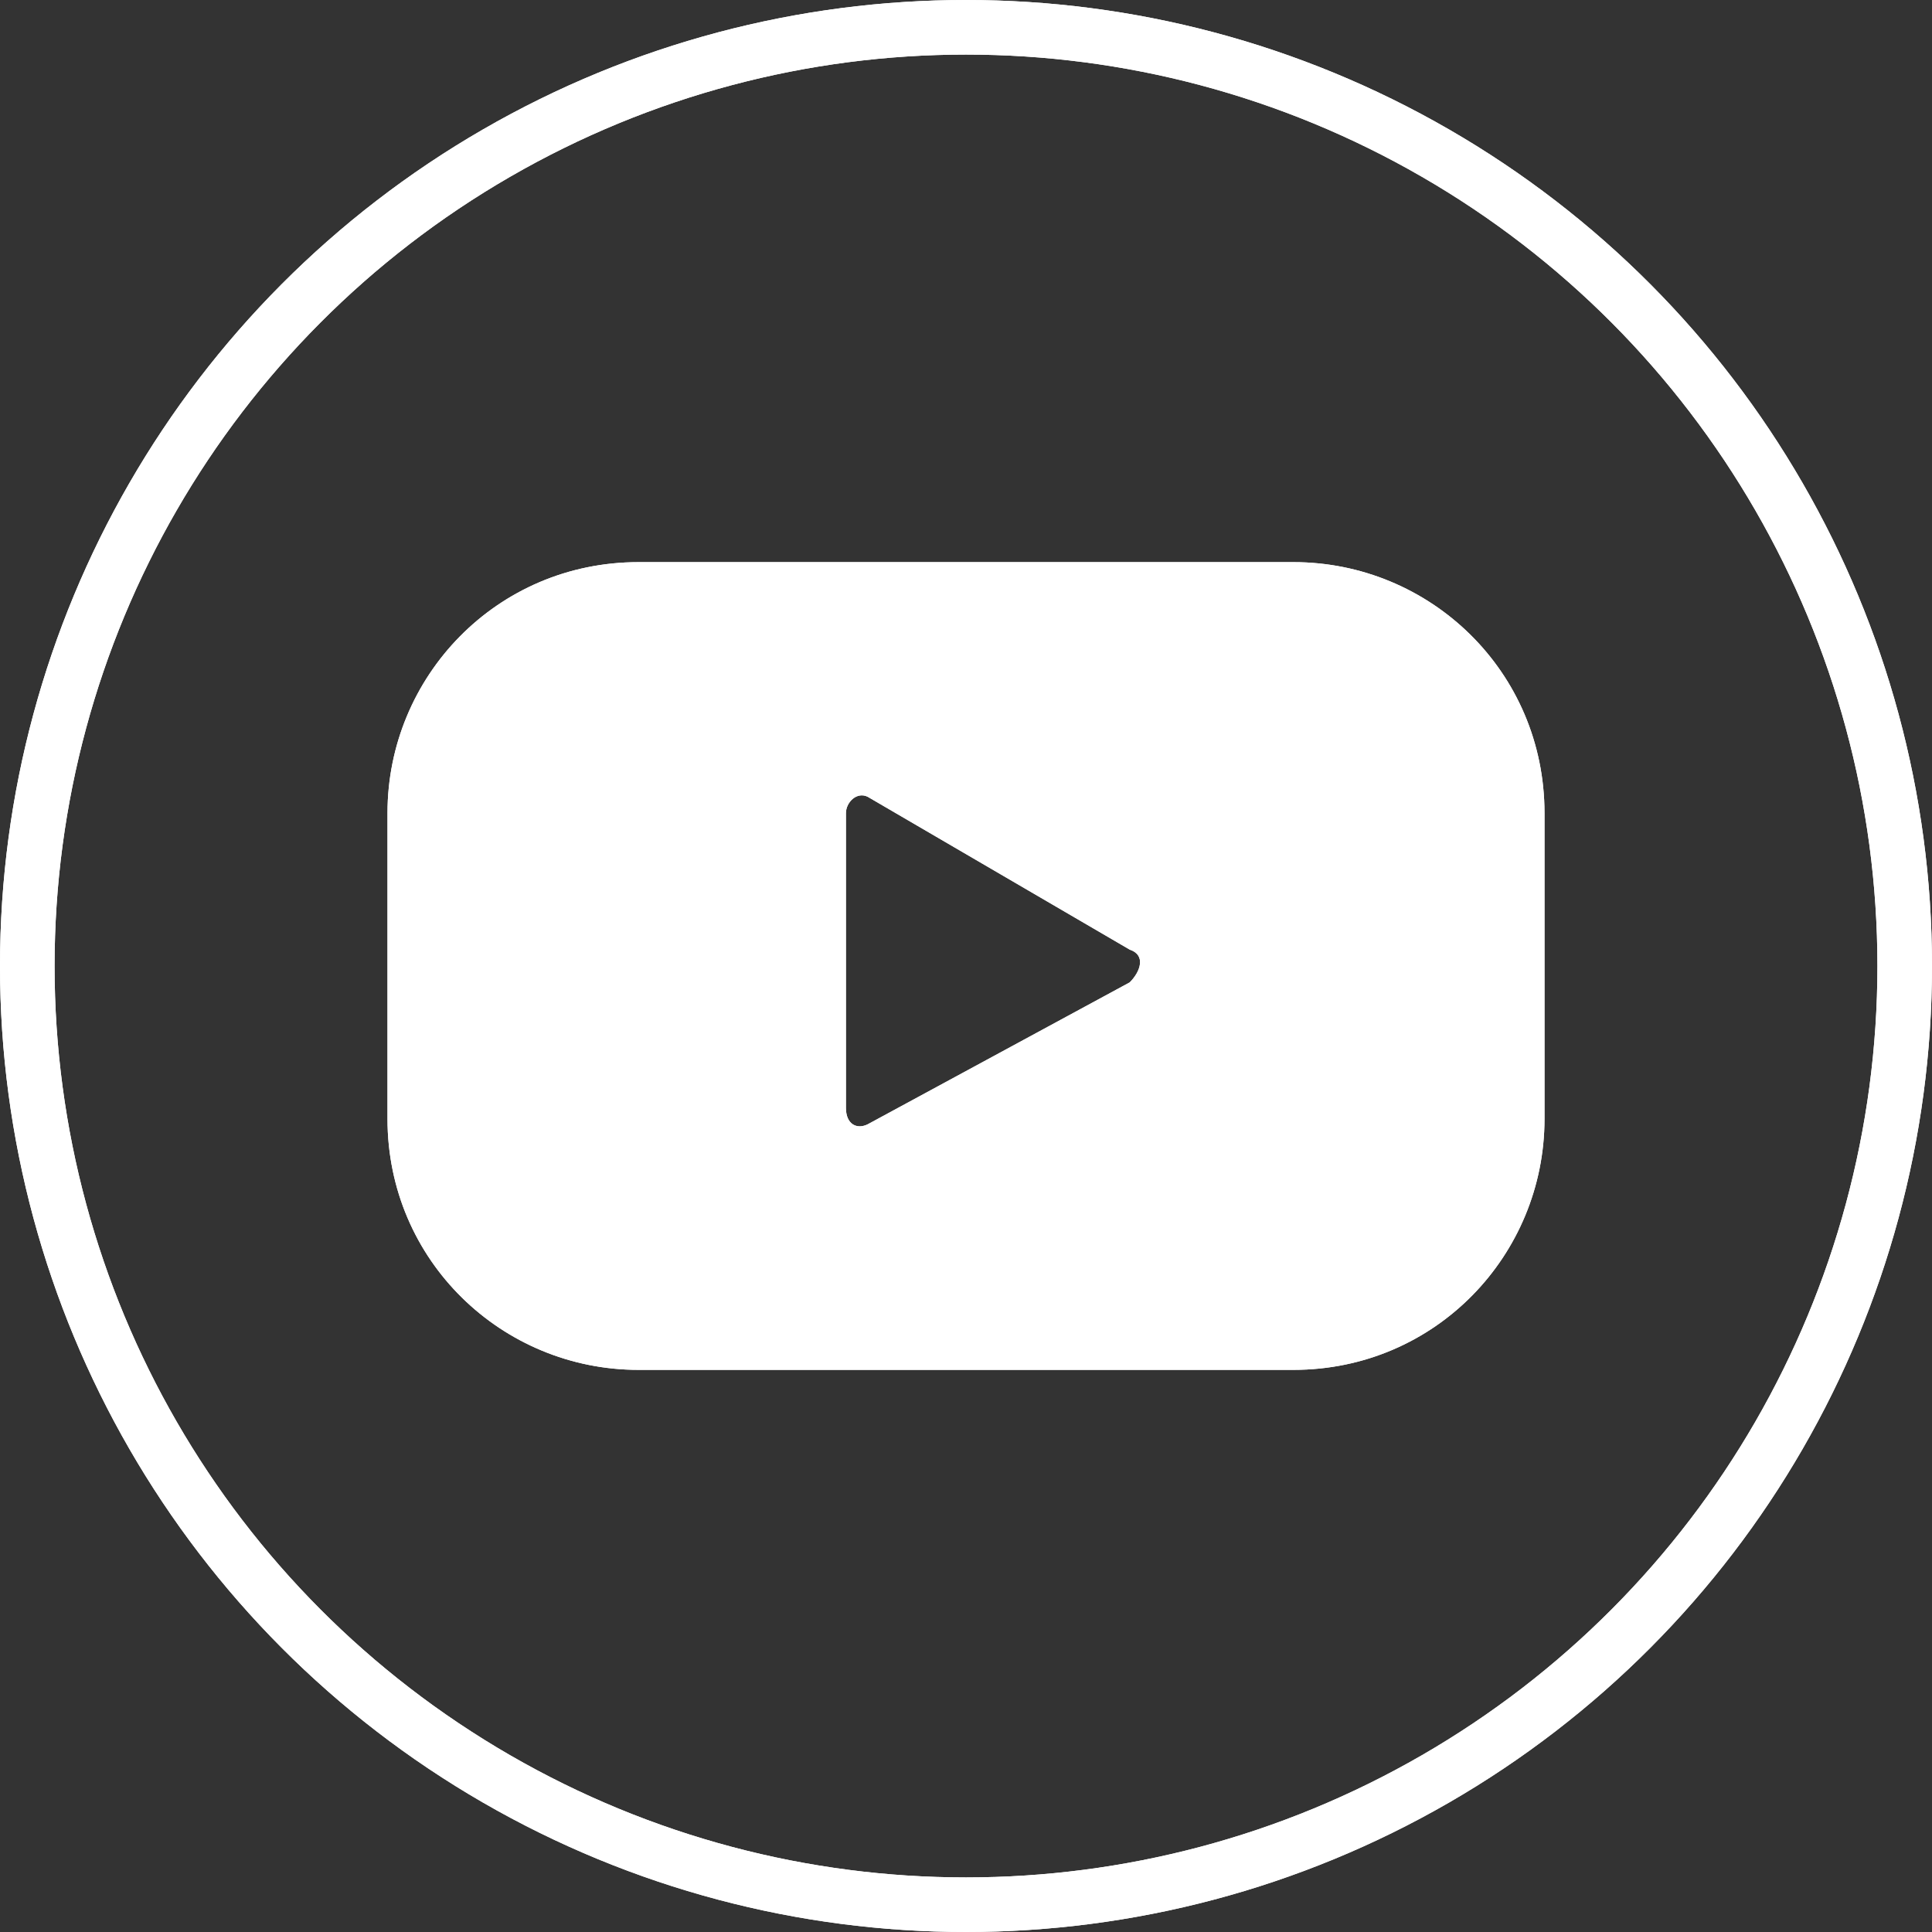 <?xml version="1.0" encoding="utf-8"?>
<!-- Generator: Adobe Illustrator 25.0.0, SVG Export Plug-In . SVG Version: 6.00 Build 0)  -->
<svg version="1.1" id="Layer_1" xmlns="http://www.w3.org/2000/svg" xmlns:xlink="http://www.w3.org/1999/xlink" x="0px" y="0px"
	 viewBox="0 0 35.4 35.4" style="enable-background:new 0 0 35.4 35.4;" xml:space="preserve">
<rect x="0" y="0" width="35.4" height="35.4" fill="#333333" stroke="none"/>
<style type="text/css">
	.st0{fill:#FFFFFF;}
	.st1{fill:none;stroke:#FFFFFF;stroke-miterlimit:10;}
</style>
<g>
	<g>
		<g>
			<g>
				<path class="st0" d="M28.3,14.9c0-2.6-2.1-4.6-4.6-4.6h-12c-2.6,0-4.6,2.1-4.6,4.6v5.6c0,2.6,2.1,4.6,4.6,4.6h12
					c2.6,0,4.6-2.1,4.6-4.6V14.9z M20.7,18l-4.8,2.6c-0.2,0.1-0.4,0-0.4-0.3v-5.4c0-0.2,0.2-0.4,0.4-0.3l4.8,2.8
					C21,17.5,20.9,17.8,20.7,18z"/>
			</g>
		</g>
	</g>
	<circle class="st1" cx="17.7" cy="17.7" r="17.2"/>
</g>
<g>
	<g>
		<g>
			<g>
				<path class="st0" d="M28.3,14.9c0-2.6-2.1-4.6-4.6-4.6h-12c-2.6,0-4.6,2.1-4.6,4.6v5.6c0,2.6,2.1,4.6,4.6,4.6h12
					c2.6,0,4.6-2.1,4.6-4.6V14.9z M20.7,18l-4.8,2.6c-0.2,0.1-0.4,0-0.4-0.3v-5.4c0-0.2,0.2-0.4,0.4-0.3l4.8,2.8
					C21,17.5,20.9,17.8,20.7,18z"/>
			</g>
		</g>
	</g>
	<circle class="st1" cx="17.7" cy="17.7" r="17.2"/>
</g>
</svg>
